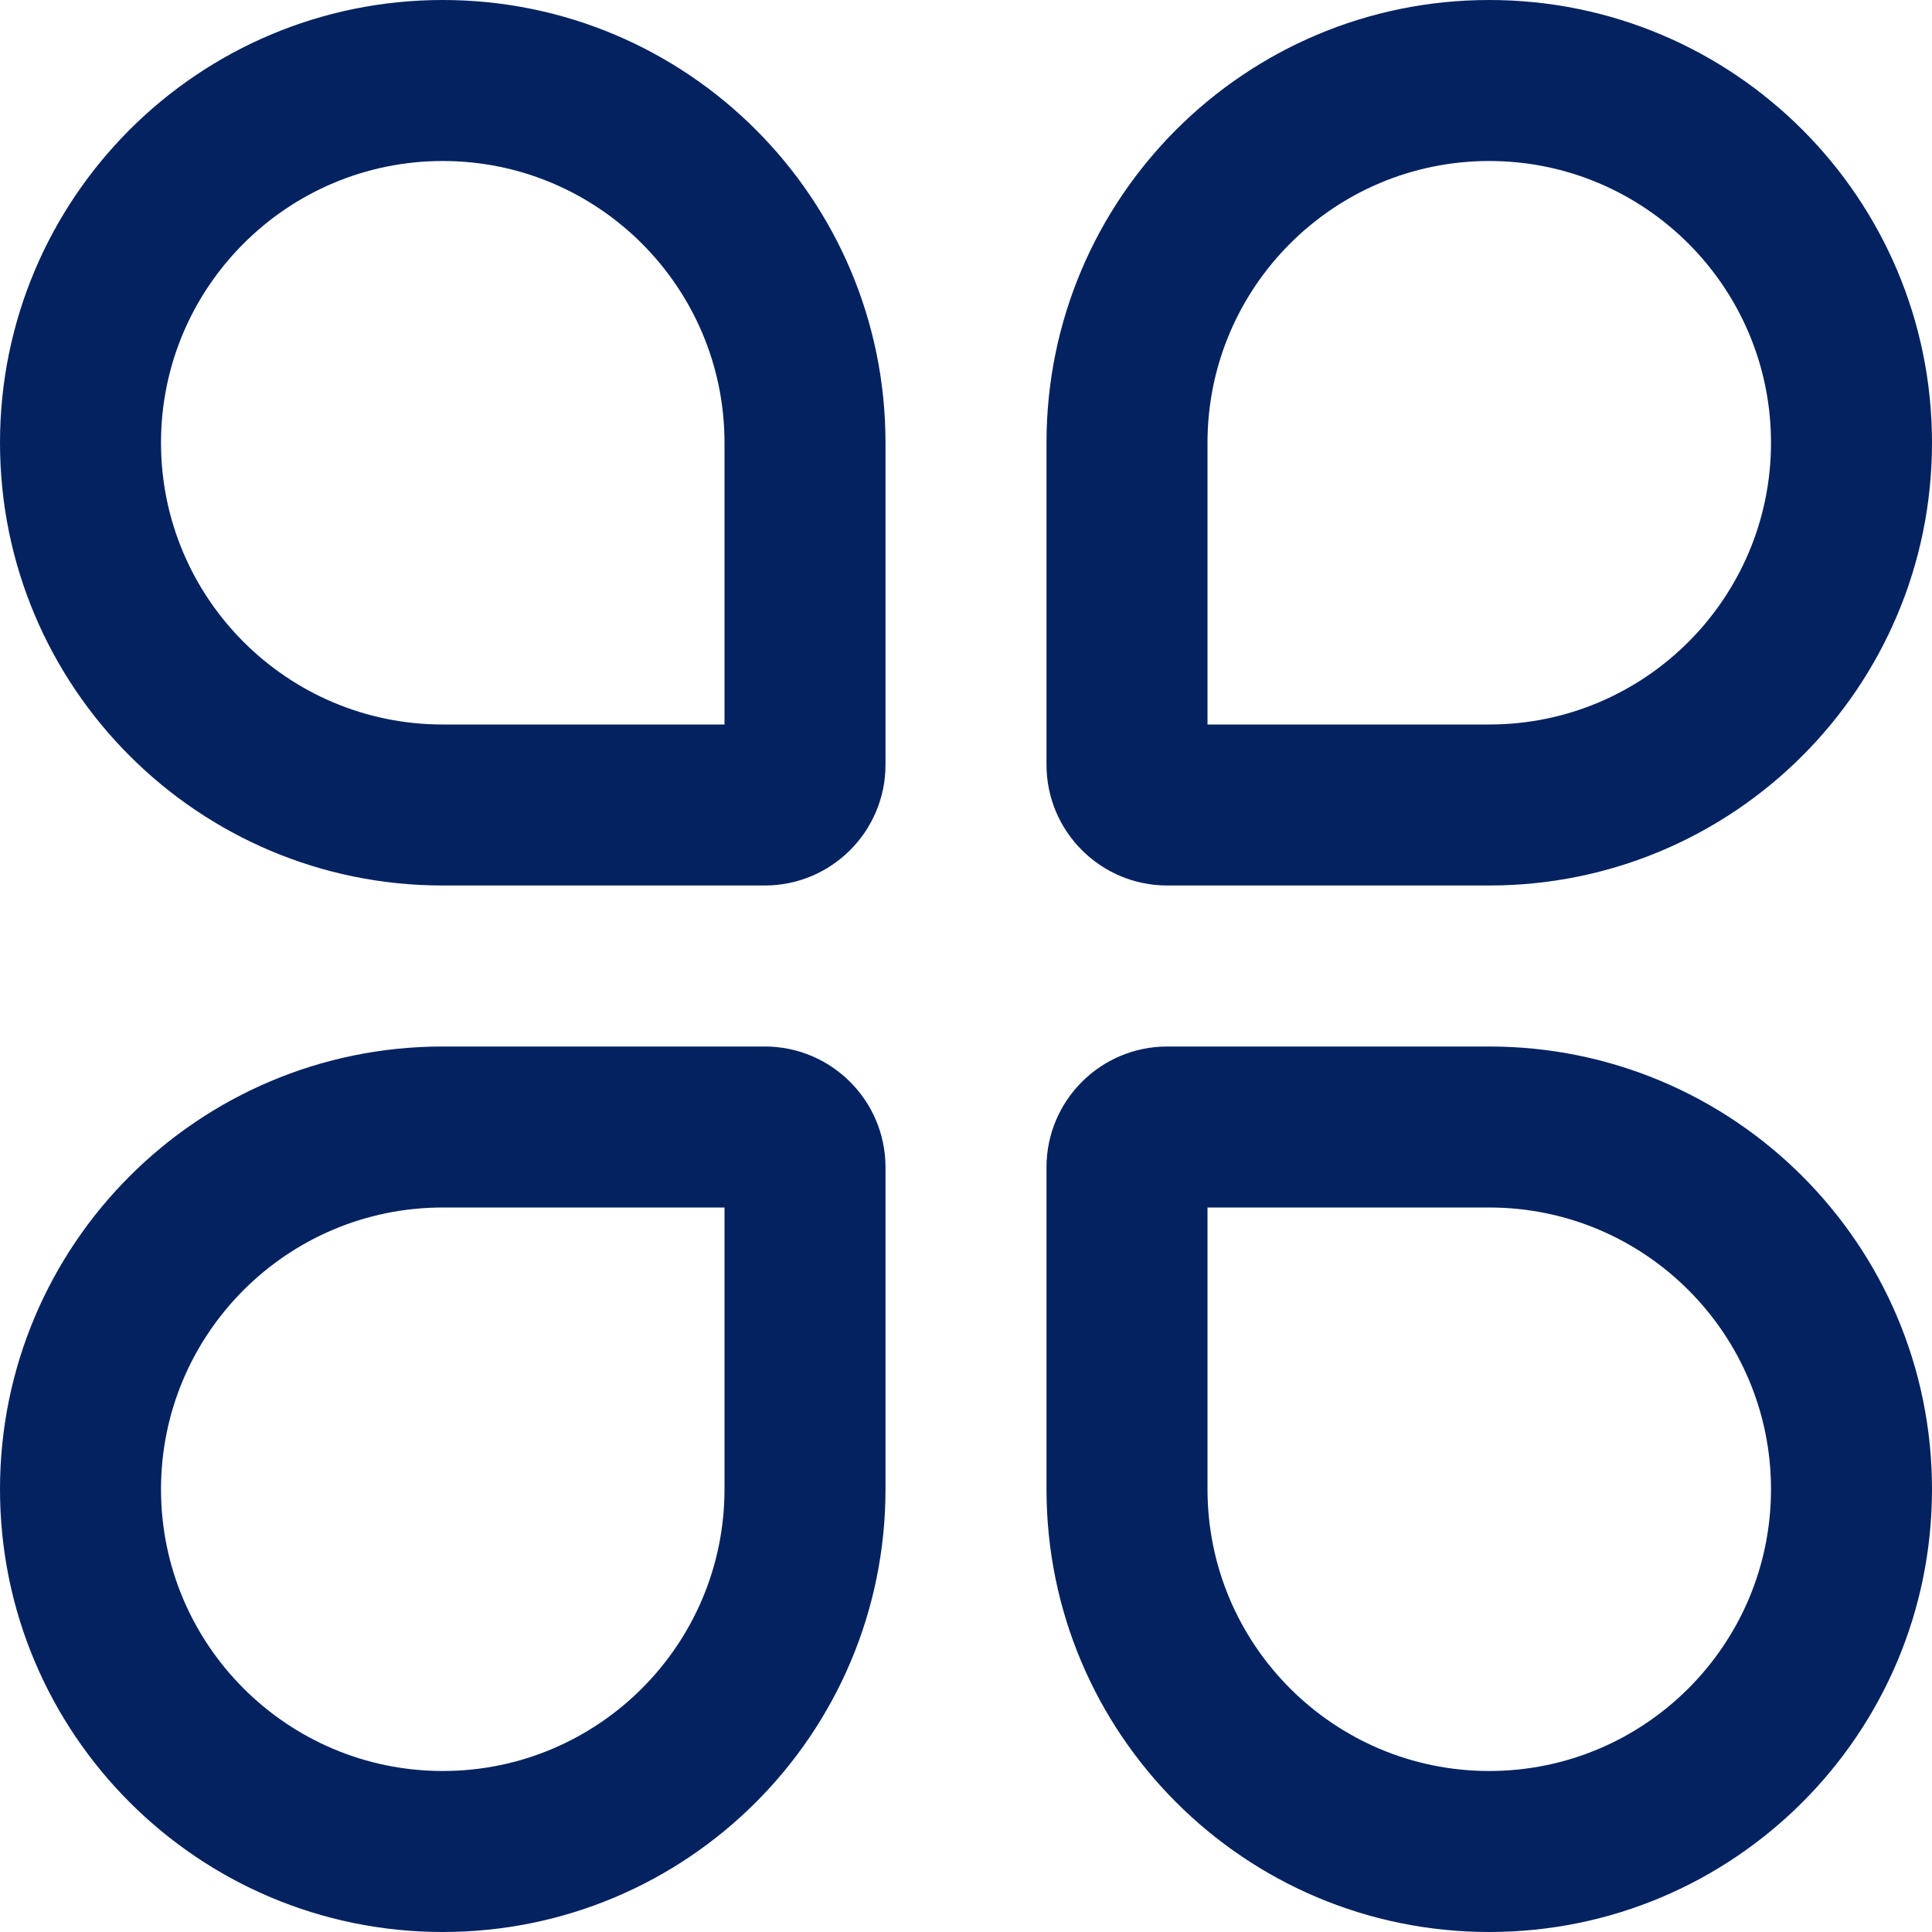 <svg xmlns="http://www.w3.org/2000/svg" xmlns:xlink="http://www.w3.org/1999/xlink" fill="none" version="1.1" width="18" height="18" viewBox="0 0 18 18"><defs><clipPath id="master_svg0_96_9315"><rect x="0" y="0" width="18" height="18" rx="0"/></clipPath></defs><g clip-path="url(#master_svg0_96_9315)"><g><path d="M18,13.875C18,16.153,16.154,18,13.875,18C11.597,18,9.75,16.154,9.75,13.875L9.75,10.875C9.75,10.254,10.254,9.75,10.875,9.75L13.875,9.75C16.153,9.75,18,11.597,18,13.875ZM16.5,13.875C16.5,12.428,15.325,11.25,13.875,11.25L11.25,11.25L11.25,13.875C11.25,15.322,12.425,16.5,13.875,16.5C15.322,16.5,16.5,15.325,16.5,13.875ZM0,13.875C0,11.597,1.847,9.75,4.125,9.75L7.125,9.75C7.746,9.75,8.25,10.254,8.25,10.875L8.25,13.875C8.25,16.154,6.403,18,4.125,18C1.847,18,0,16.153,0,13.875ZM1.5,13.875C1.5,15.325,2.678,16.5,4.125,16.5C5.575,16.5,6.75,15.322,6.75,13.875L6.75,11.25L4.125,11.25C2.675,11.25,1.5,12.428,1.5,13.875ZM18,4.125C18,6.404,16.153,8.25,13.875,8.25L10.875,8.25C10.254,8.25,9.75,7.746,9.75,7.125L9.75,4.125C9.75,1.847,11.597,0,13.875,0C16.154,0,18,1.847,18,4.125ZM16.5,4.125C16.5,2.675,15.322,1.5,13.875,1.5C12.425,1.5,11.25,2.678,11.25,4.125L11.25,6.75L13.875,6.75C15.325,6.75,16.5,5.572,16.5,4.125ZM0,4.125C0,1.847,1.847,0,4.125,0C6.403,0,8.25,1.847,8.25,4.125L8.25,7.125C8.25,7.746,7.746,8.25,7.125,8.25L4.125,8.25C1.847,8.25,0,6.404,0,4.125ZM1.5,4.125C1.5,5.572,2.675,6.75,4.125,6.75L6.75,6.75L6.75,4.125C6.75,2.678,5.575,1.5,4.125,1.5C2.678,1.5,1.5,2.675,1.5,4.125Z" fill="#042260" fill-opacity="1"/></g></g></svg>